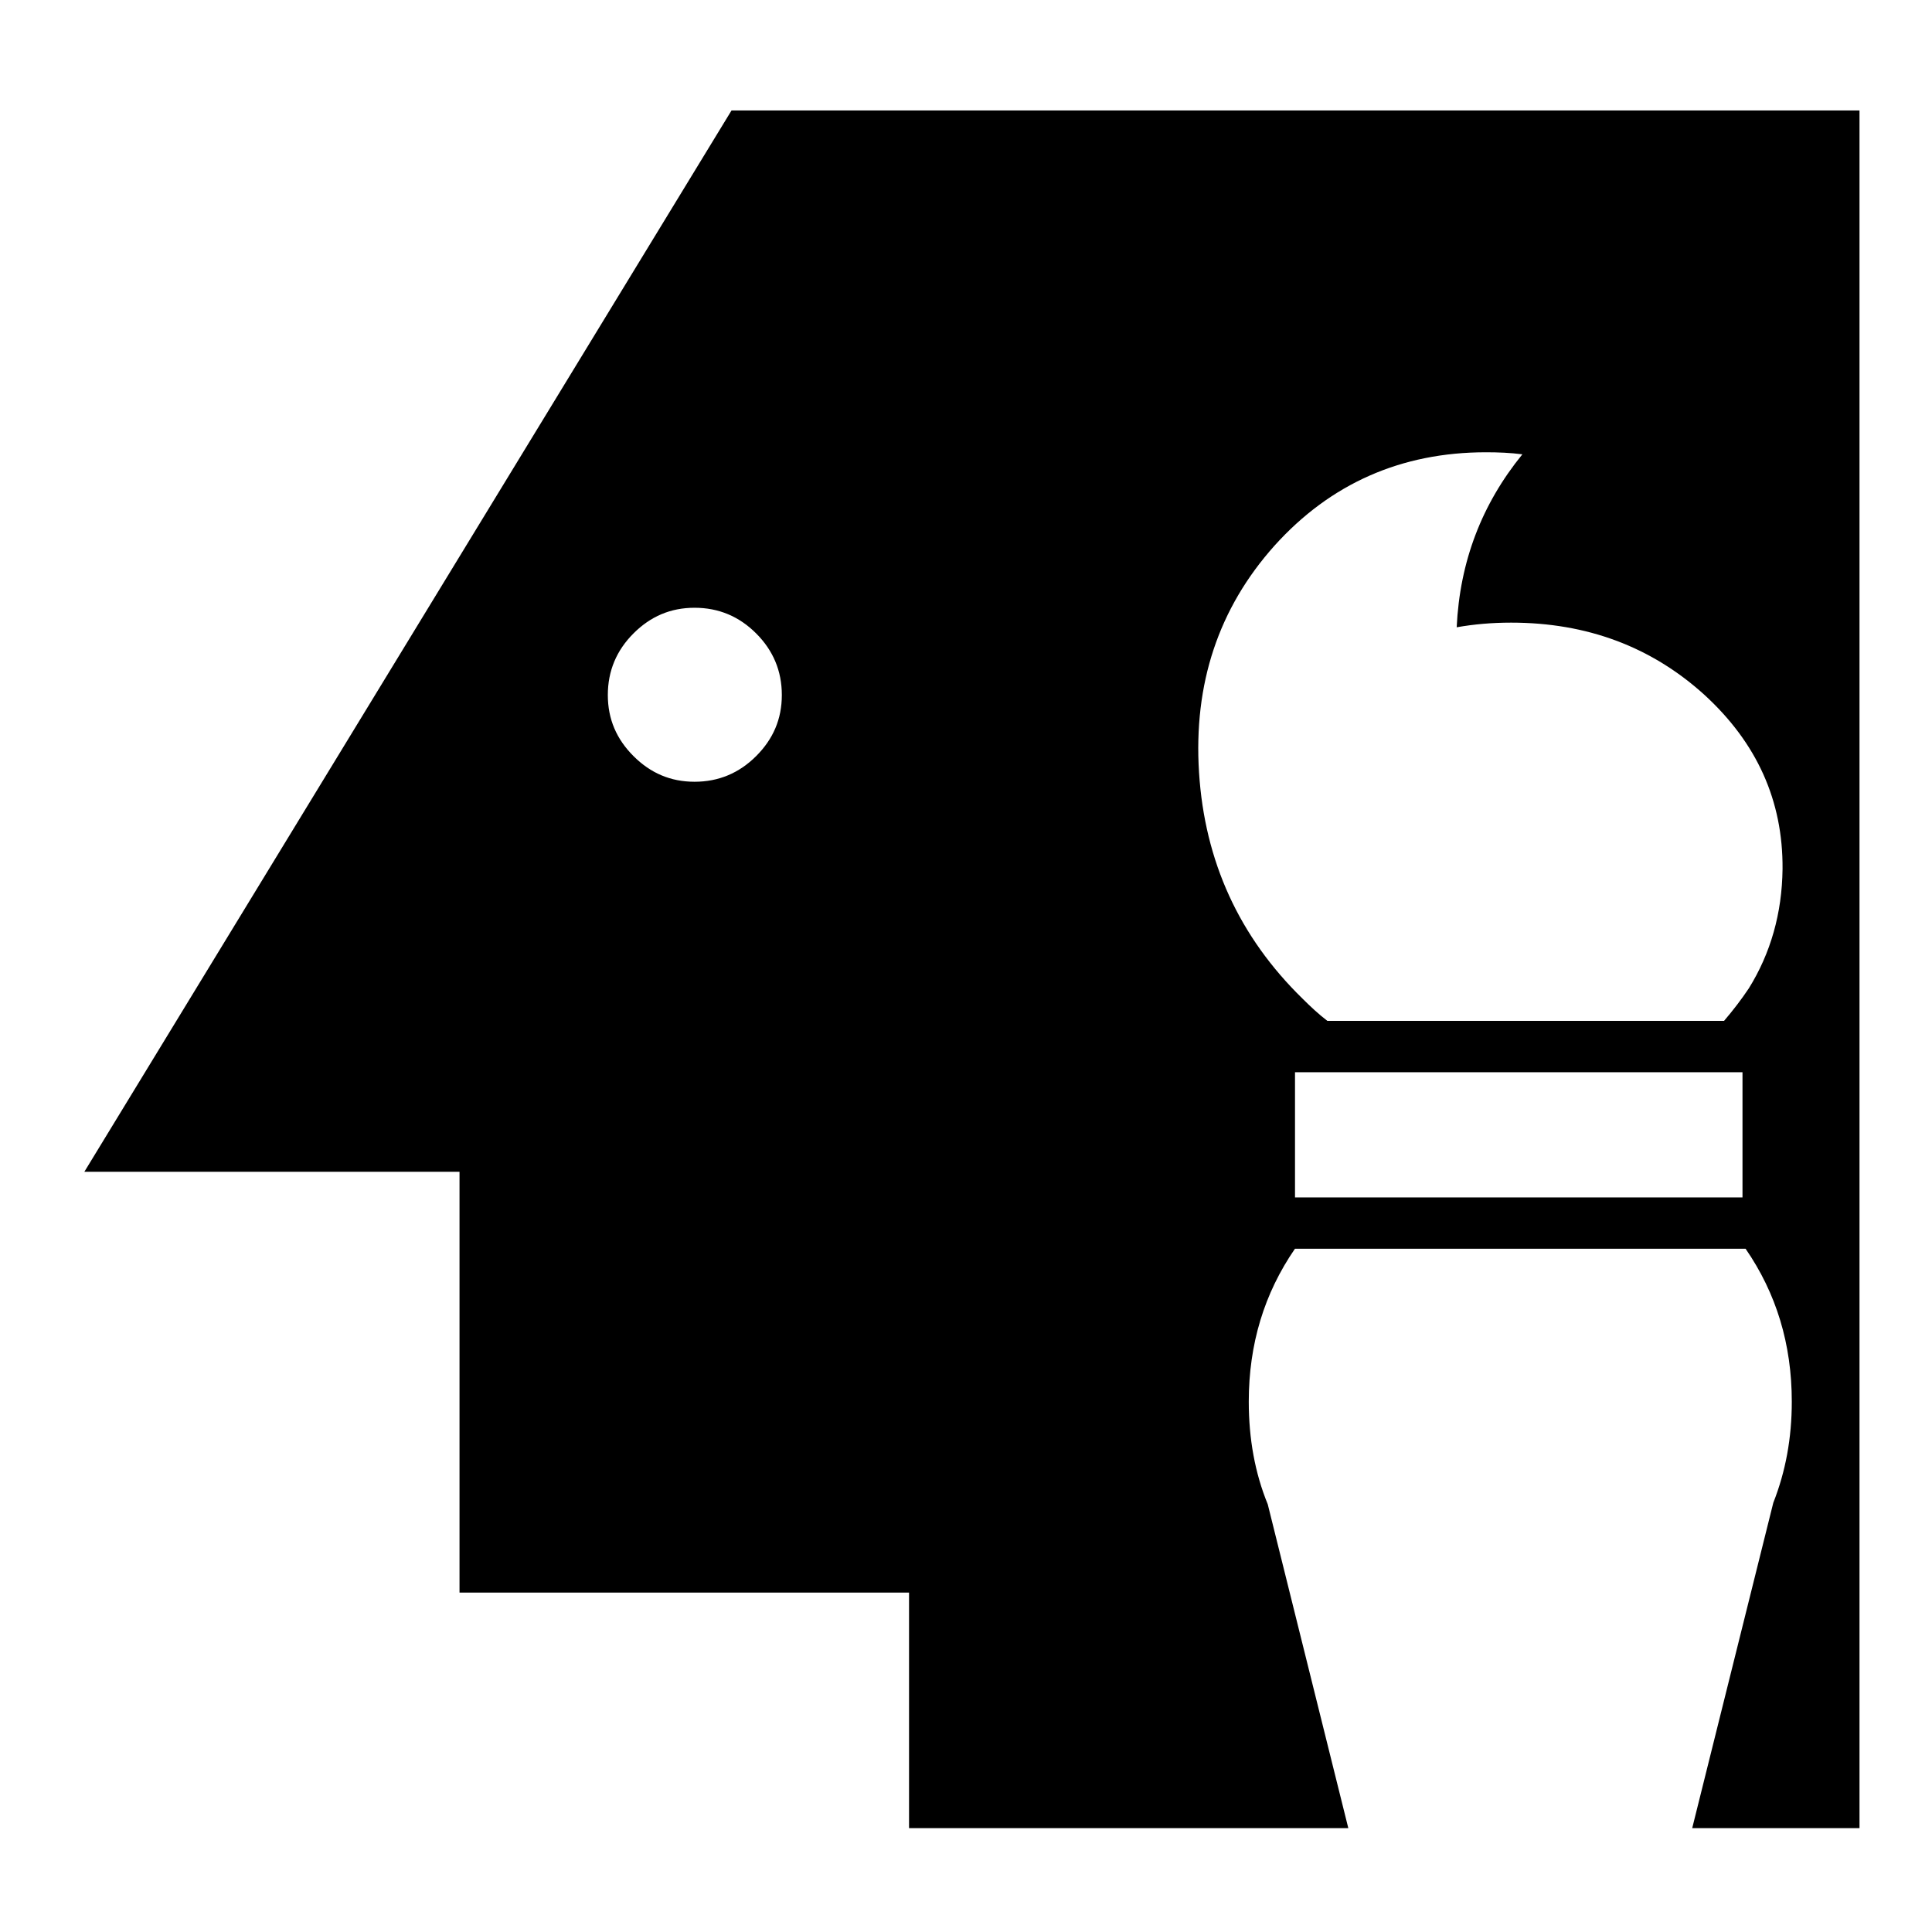 <?xml version="1.0" encoding="UTF-8"?>
<!-- Uploaded to: ICON Repo, www.svgrepo.com, Generator: ICON Repo Mixer Tools -->
<svg fill="#000000" width="800px" height="800px" version="1.1" viewBox="144 144 512 512" xmlns="http://www.w3.org/2000/svg">
 <path d="m606.6 474.93c8.156 11.84 12.242 25.297 12.242 40.531 0 9.652-1.633 18.5-4.902 26.793l-21.488 86.223h44.336v-455.2h-298.93l-171.5 281.25h99.418v111.52h119.13v62.426h116.41l-21.348-85.82c-3.402-8.293-5.031-17.406-5.031-27.195 0-15.23 4.086-28.691 12.242-40.531l119.41 0.004zm0.816-68.949c-1.906 2.852-4.086 5.707-6.531 8.566l-105.12-0.004c-2.312-1.77-4.492-3.809-6.535-5.848-16.863-16.453-25.977-36.445-27.473-59.973-1.496-23.527 5.168-43.523 19.996-60.113 14.82-16.453 33.594-24.754 56.035-24.754 3.258 0 6.531 0.133 9.656 0.543-10.746 13.191-16.594 28.426-17.406 45.836 4.621-0.816 9.375-1.23 14.414-1.23 20.121 0 37.125 6.398 51.133 19.039 14.008 12.785 20.945 28.152 20.809 46.246-0.137 11.699-3.129 22.305-8.973 31.691zm-1.637 22.172v33.18h-118.59v-33.18zm-277.71-123.09c6.398 0 11.836 2.309 16.32 6.801 4.492 4.488 6.805 9.93 6.805 16.32 0 6.398-2.312 11.699-6.805 16.188-4.488 4.488-9.926 6.801-16.32 6.801-6.394 0-11.695-2.312-16.188-6.801-4.488-4.488-6.801-9.789-6.801-16.188 0-6.394 2.312-11.836 6.801-16.32 4.492-4.492 9.797-6.801 16.188-6.801z"/>
</svg>